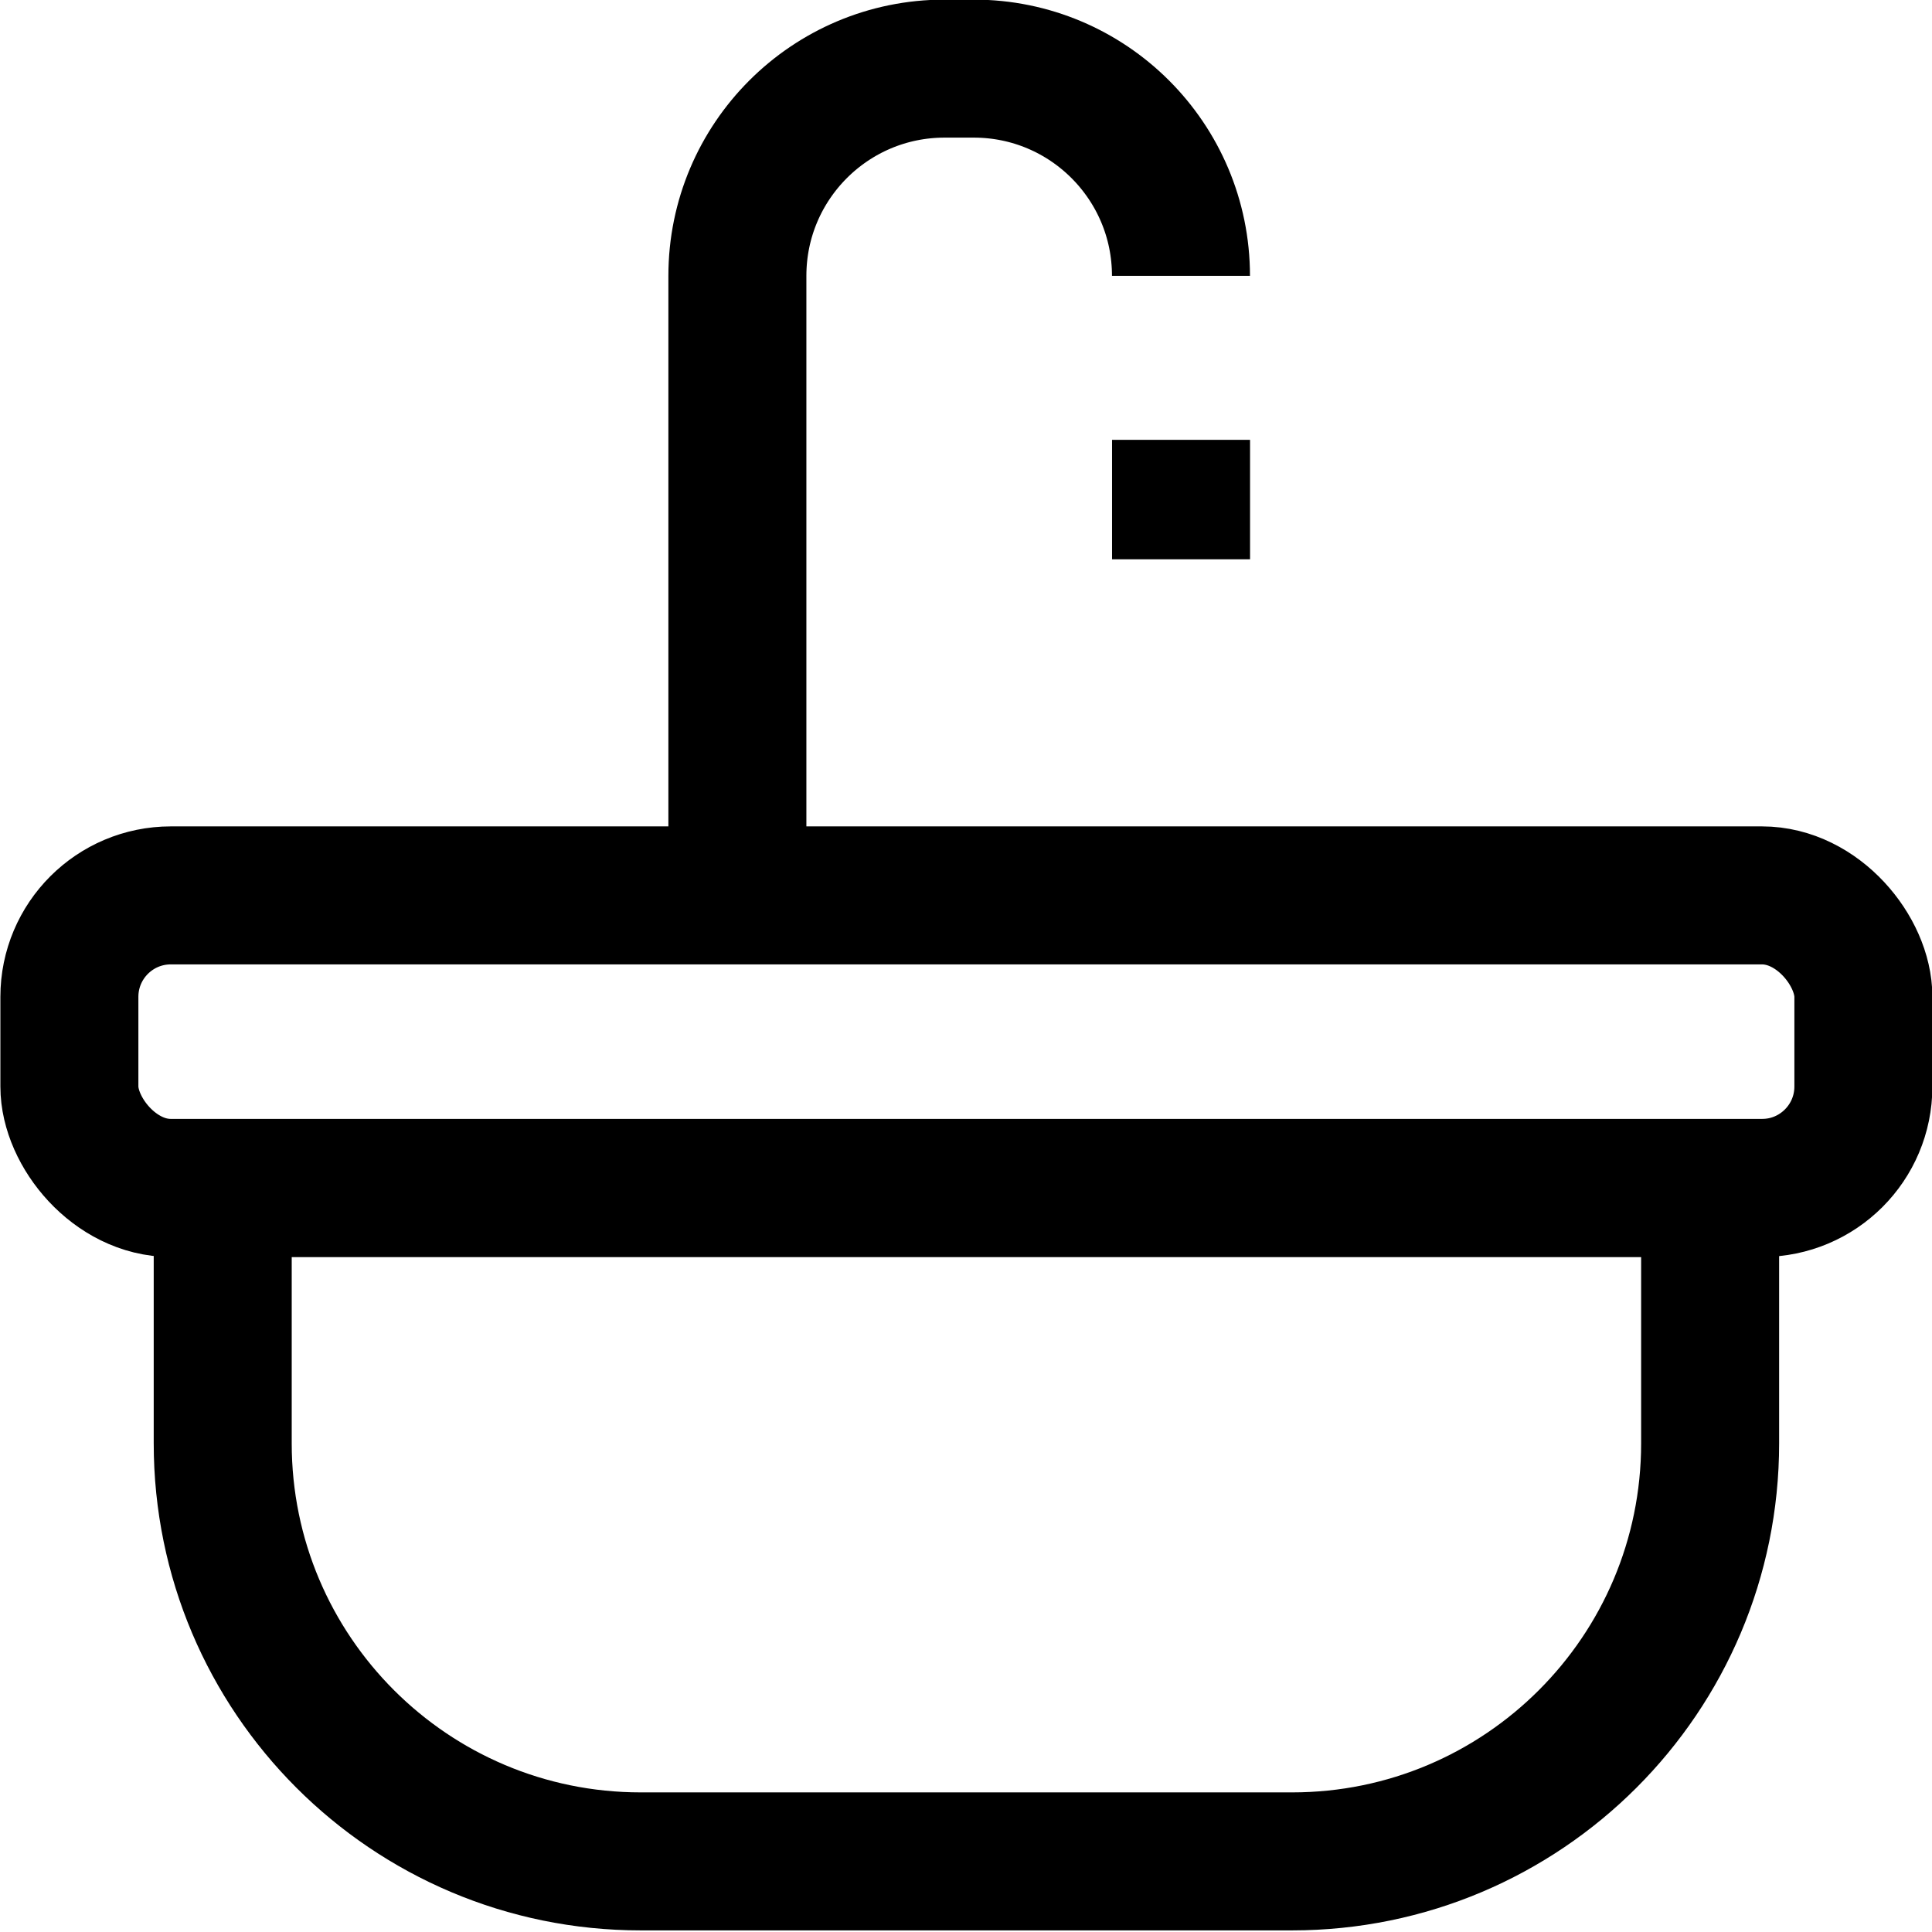 <?xml version="1.0" encoding="UTF-8"?><svg id="uuid-a8a42927-bf72-471f-b020-5bf6f28247ad" xmlns="http://www.w3.org/2000/svg" viewBox="0 0 252 252"><defs><style>.uuid-92e93dce-473d-4d05-9980-d4aa1edb2143{fill:none;stroke:#000;stroke-miterlimit:10;stroke-width:18px;}</style></defs><path class="uuid-92e93dce-473d-4d05-9980-d4aa1edb2143" d="M29.05,154.95v33.31c0,30.11,24.41,54.53,54.53,54.53h84.95c30.11,0,54.53-24.41,54.53-54.53v-33.31H29.05Z"/><rect class="uuid-92e93dce-473d-4d05-9980-d4aa1edb2143" x="9.05" y="116.79" width="234" height="38.16" rx="13.23" ry="13.23"/><path class="uuid-92e93dce-473d-4d05-9980-d4aa1edb2143" d="M96.18,109.95V35.98c0-14.93,12.1-27.03,27.03-27.03h3.8c14.93,0,27.03,12.1,27.03,27.03h0"/><line class="uuid-92e93dce-473d-4d05-9980-d4aa1edb2143" x1="154.05" y1="57.37" x2="154.05" y2="72.95"/></svg>